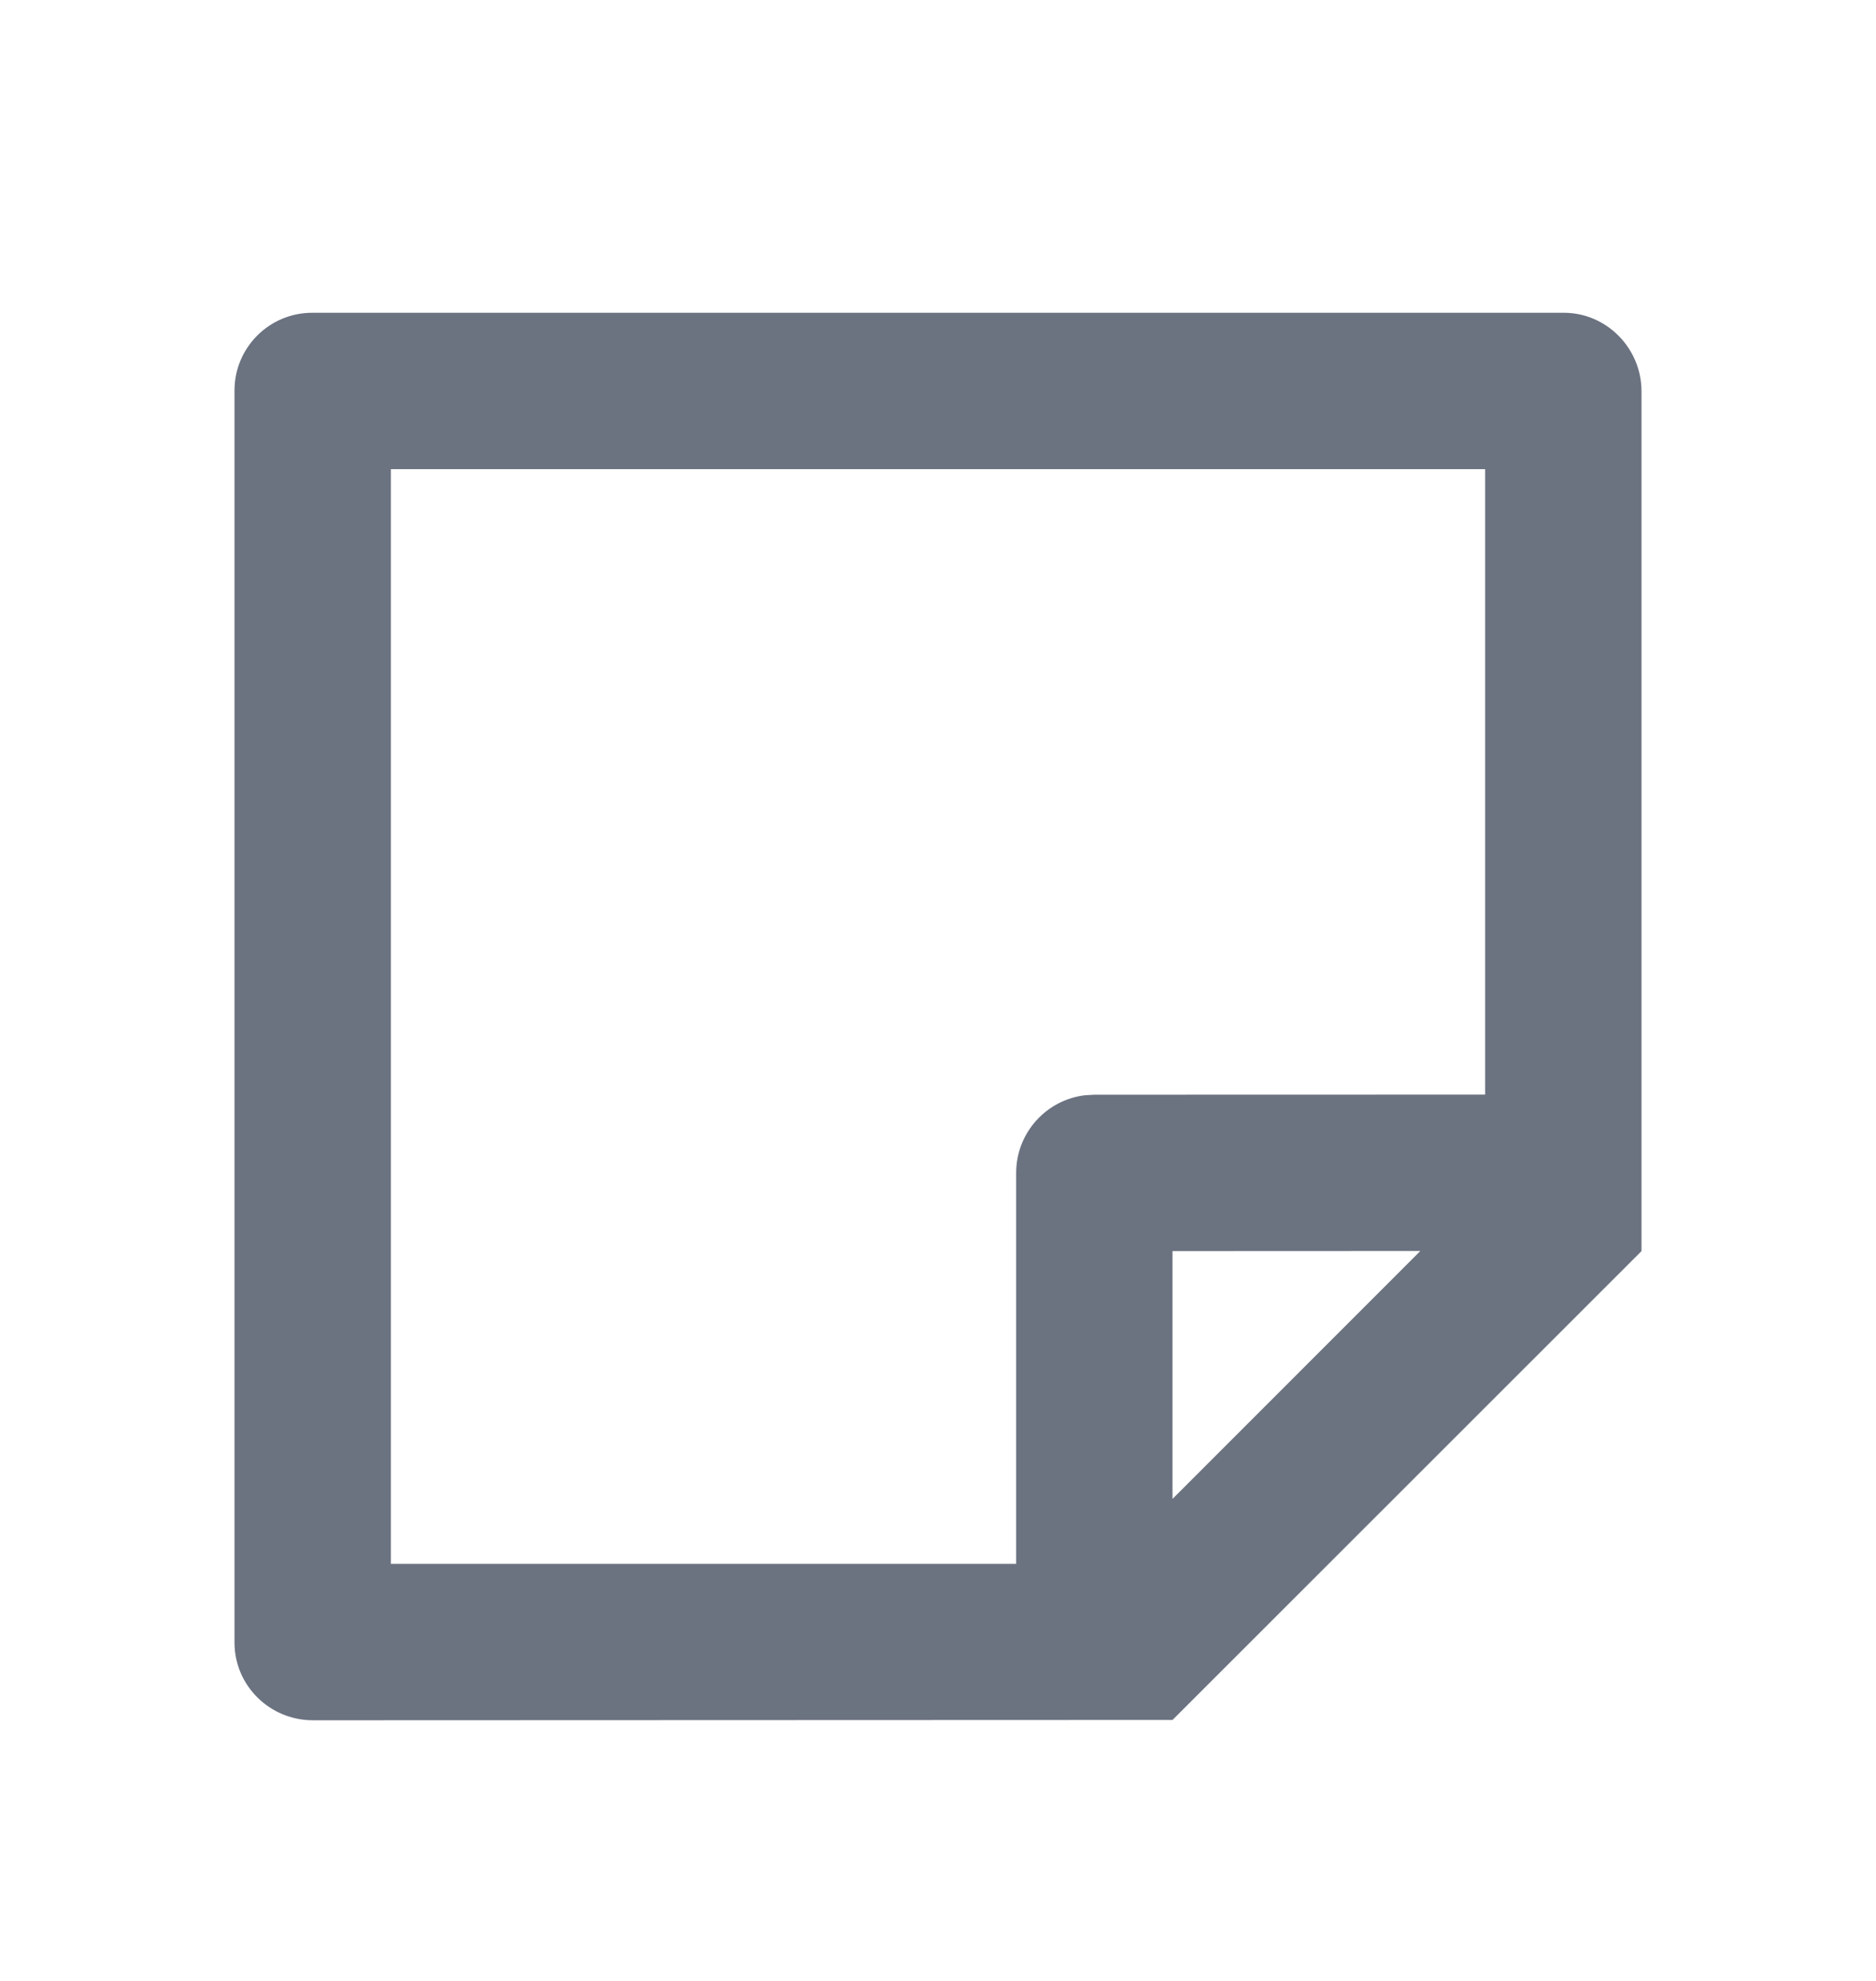 <svg width="18" height="19" viewBox="0 0 18 19" fill="none" xmlns="http://www.w3.org/2000/svg">
<path d="M15.75 12L11.25 16.497L3.002 16.5C2.587 16.5 2.25 16.166 2.25 15.755V3.745C2.25 3.334 2.584 3 2.995 3H15.005C15.416 3 15.75 3.342 15.75 3.752V12ZM14.25 4.5H3.75V15H9.75V11.25C9.75 10.865 10.04 10.548 10.412 10.505L10.5 10.5L14.25 10.499V4.5ZM13.628 11.999L11.25 12V14.377L13.628 11.999Z" fill="#6B7280"/>
</svg>
